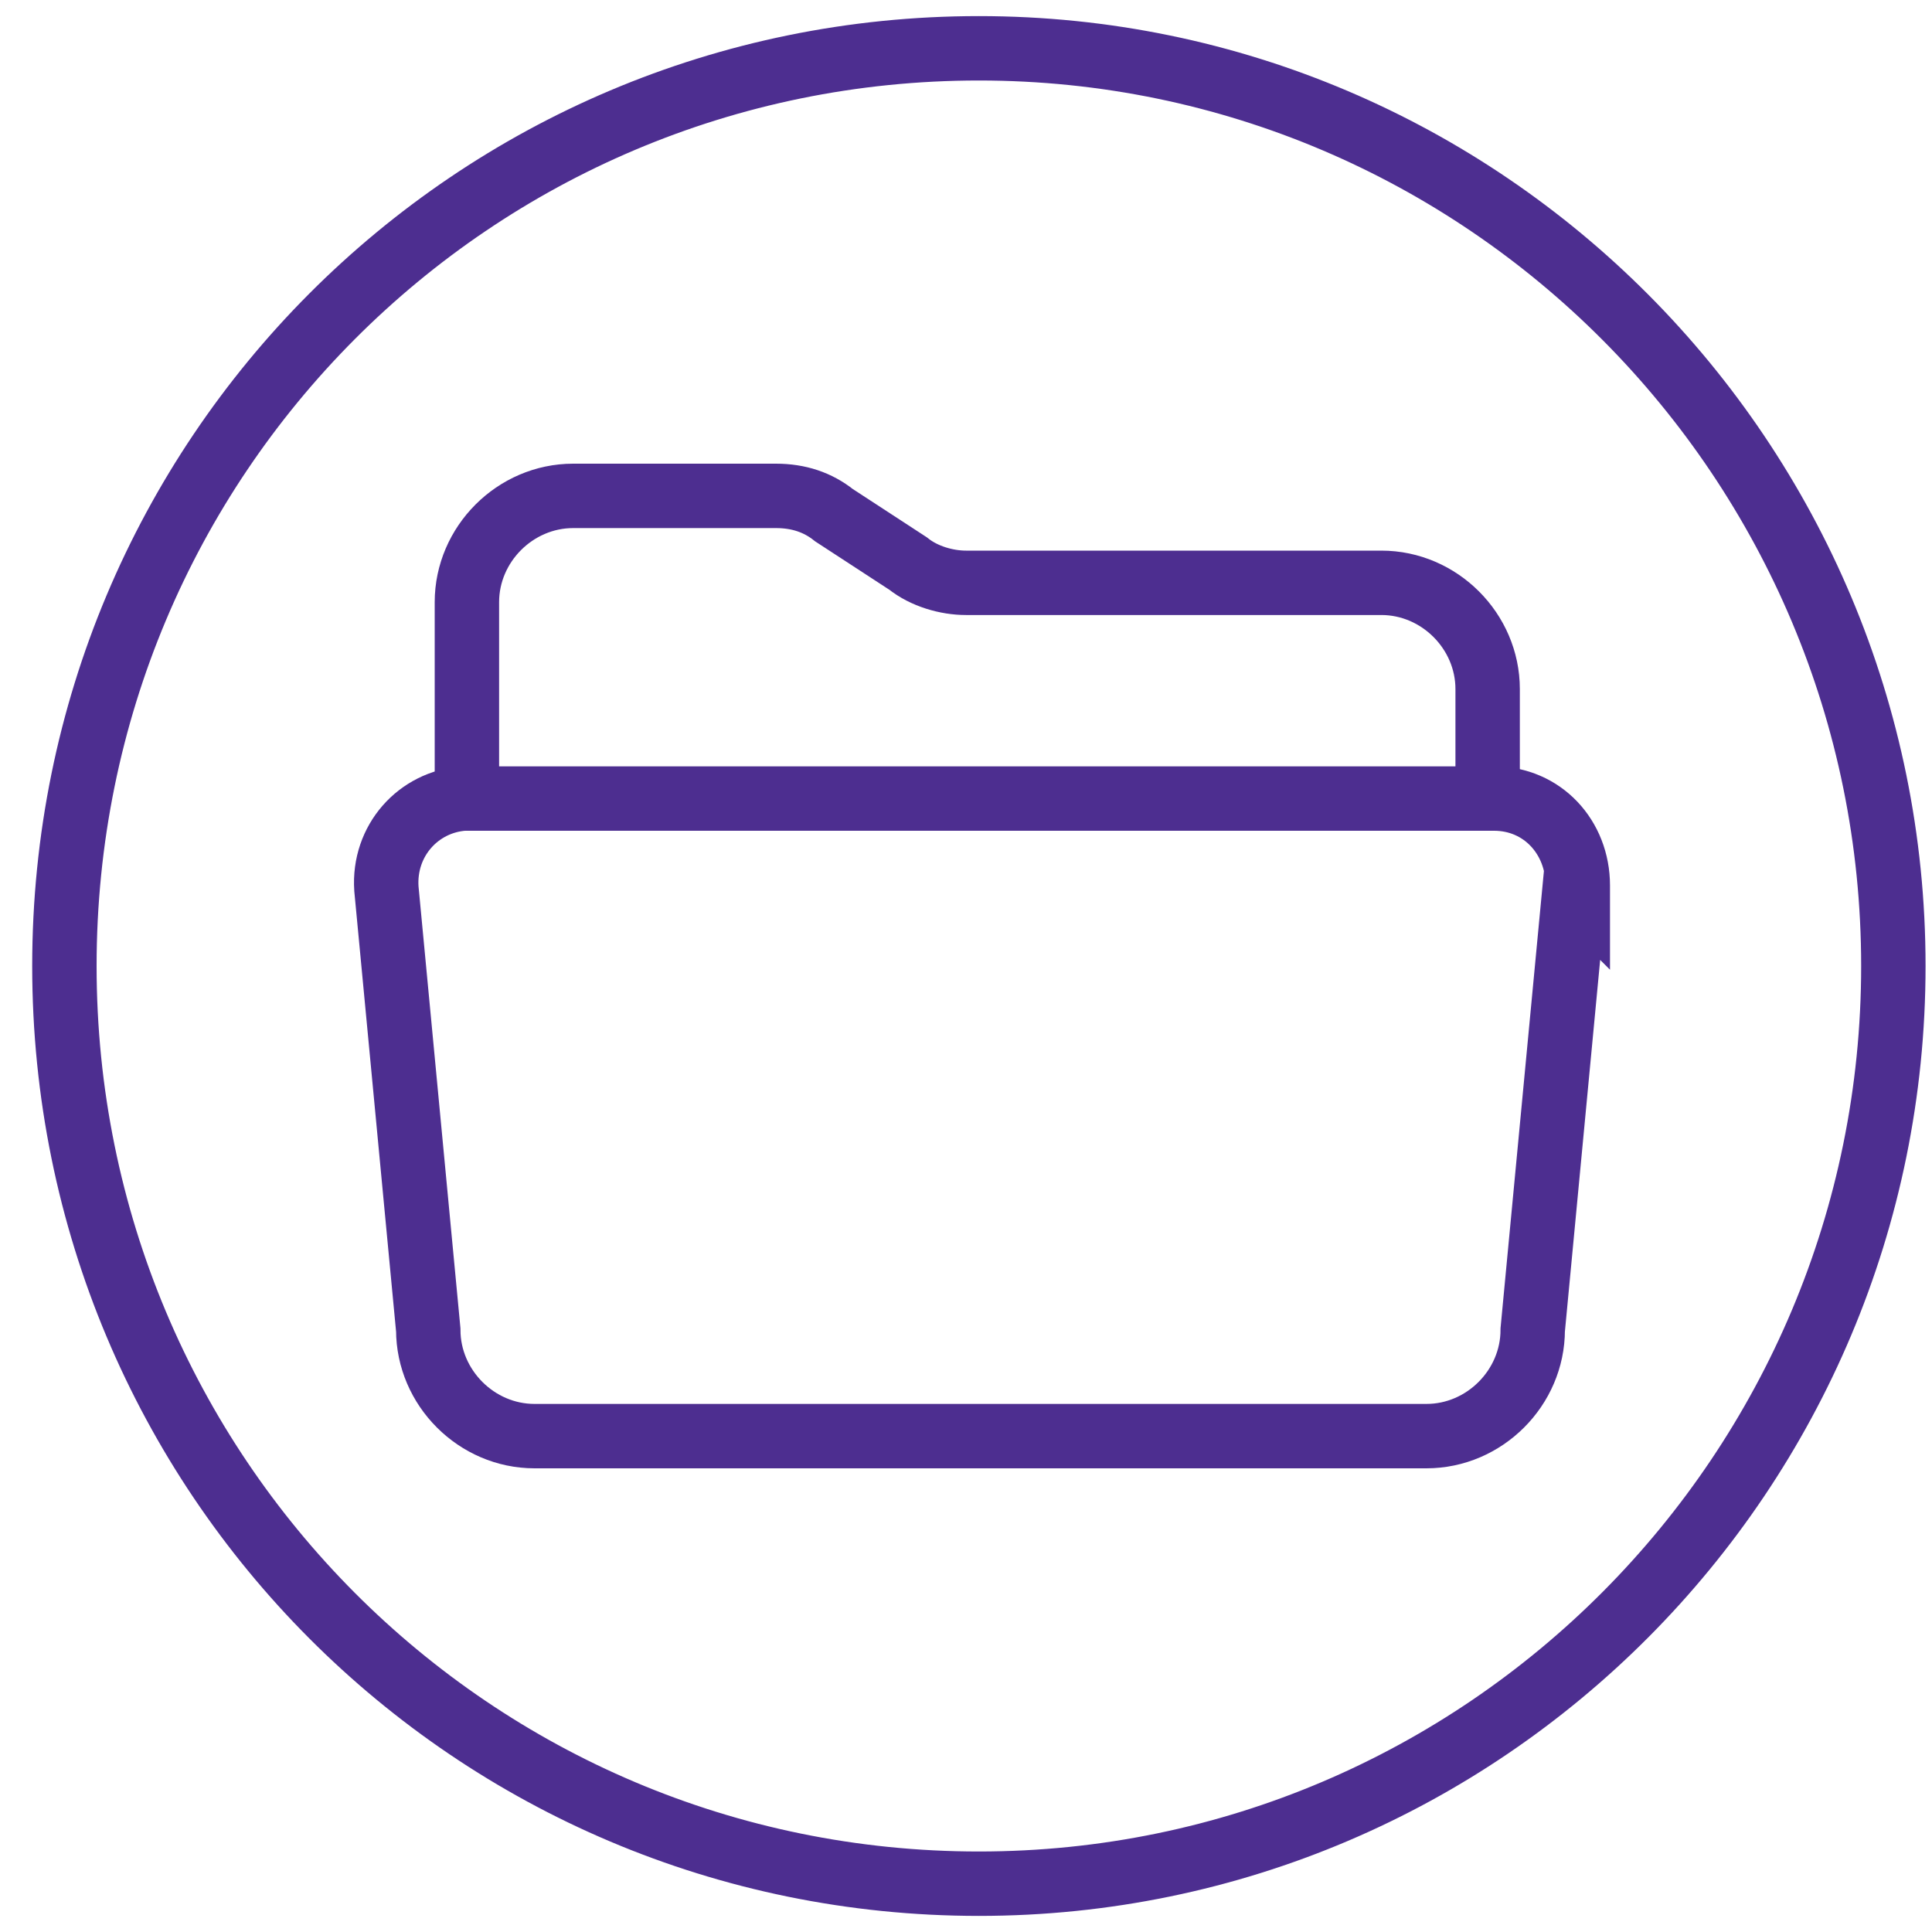 <svg xmlns="http://www.w3.org/2000/svg" viewBox="0 0 60 60"><defs><style> .cls-1 { fill: none; stroke: #4d2e90; stroke-width: 2px; } </style></defs><g><g id="Layer_1"><path class="cls-1" d="M58.8,30c0,15.7-12.7,28.5-28.4,28.5S2,45.8,2,30,14.7,1.5,30.4,1.5s28.4,12.8,28.4,28.5Z"></path><g><path class="cls-1" d="M14.5,24.7v-6c0-1.8,1.5-3.3,3.3-3.3h6.3c.7,0,1.3.2,1.8.6l2.3,1.5c.5.4,1.2.6,1.8.6h12.9c1.8,0,3.3,1.5,3.3,3.3v3.3"></path><path class="cls-1" d="M48.9,27.6l-1.3,13.7c0,1.8-1.5,3.3-3.3,3.3h-27.7c-1.8,0-3.3-1.5-3.3-3.3l-1.3-13.7c-.1-1.5,1-2.7,2.4-2.8,0,0,.1,0,.2,0h31.8c1.5,0,2.6,1.2,2.6,2.7,0,0,0,.1,0,.2Z"></path></g></g></g></svg>